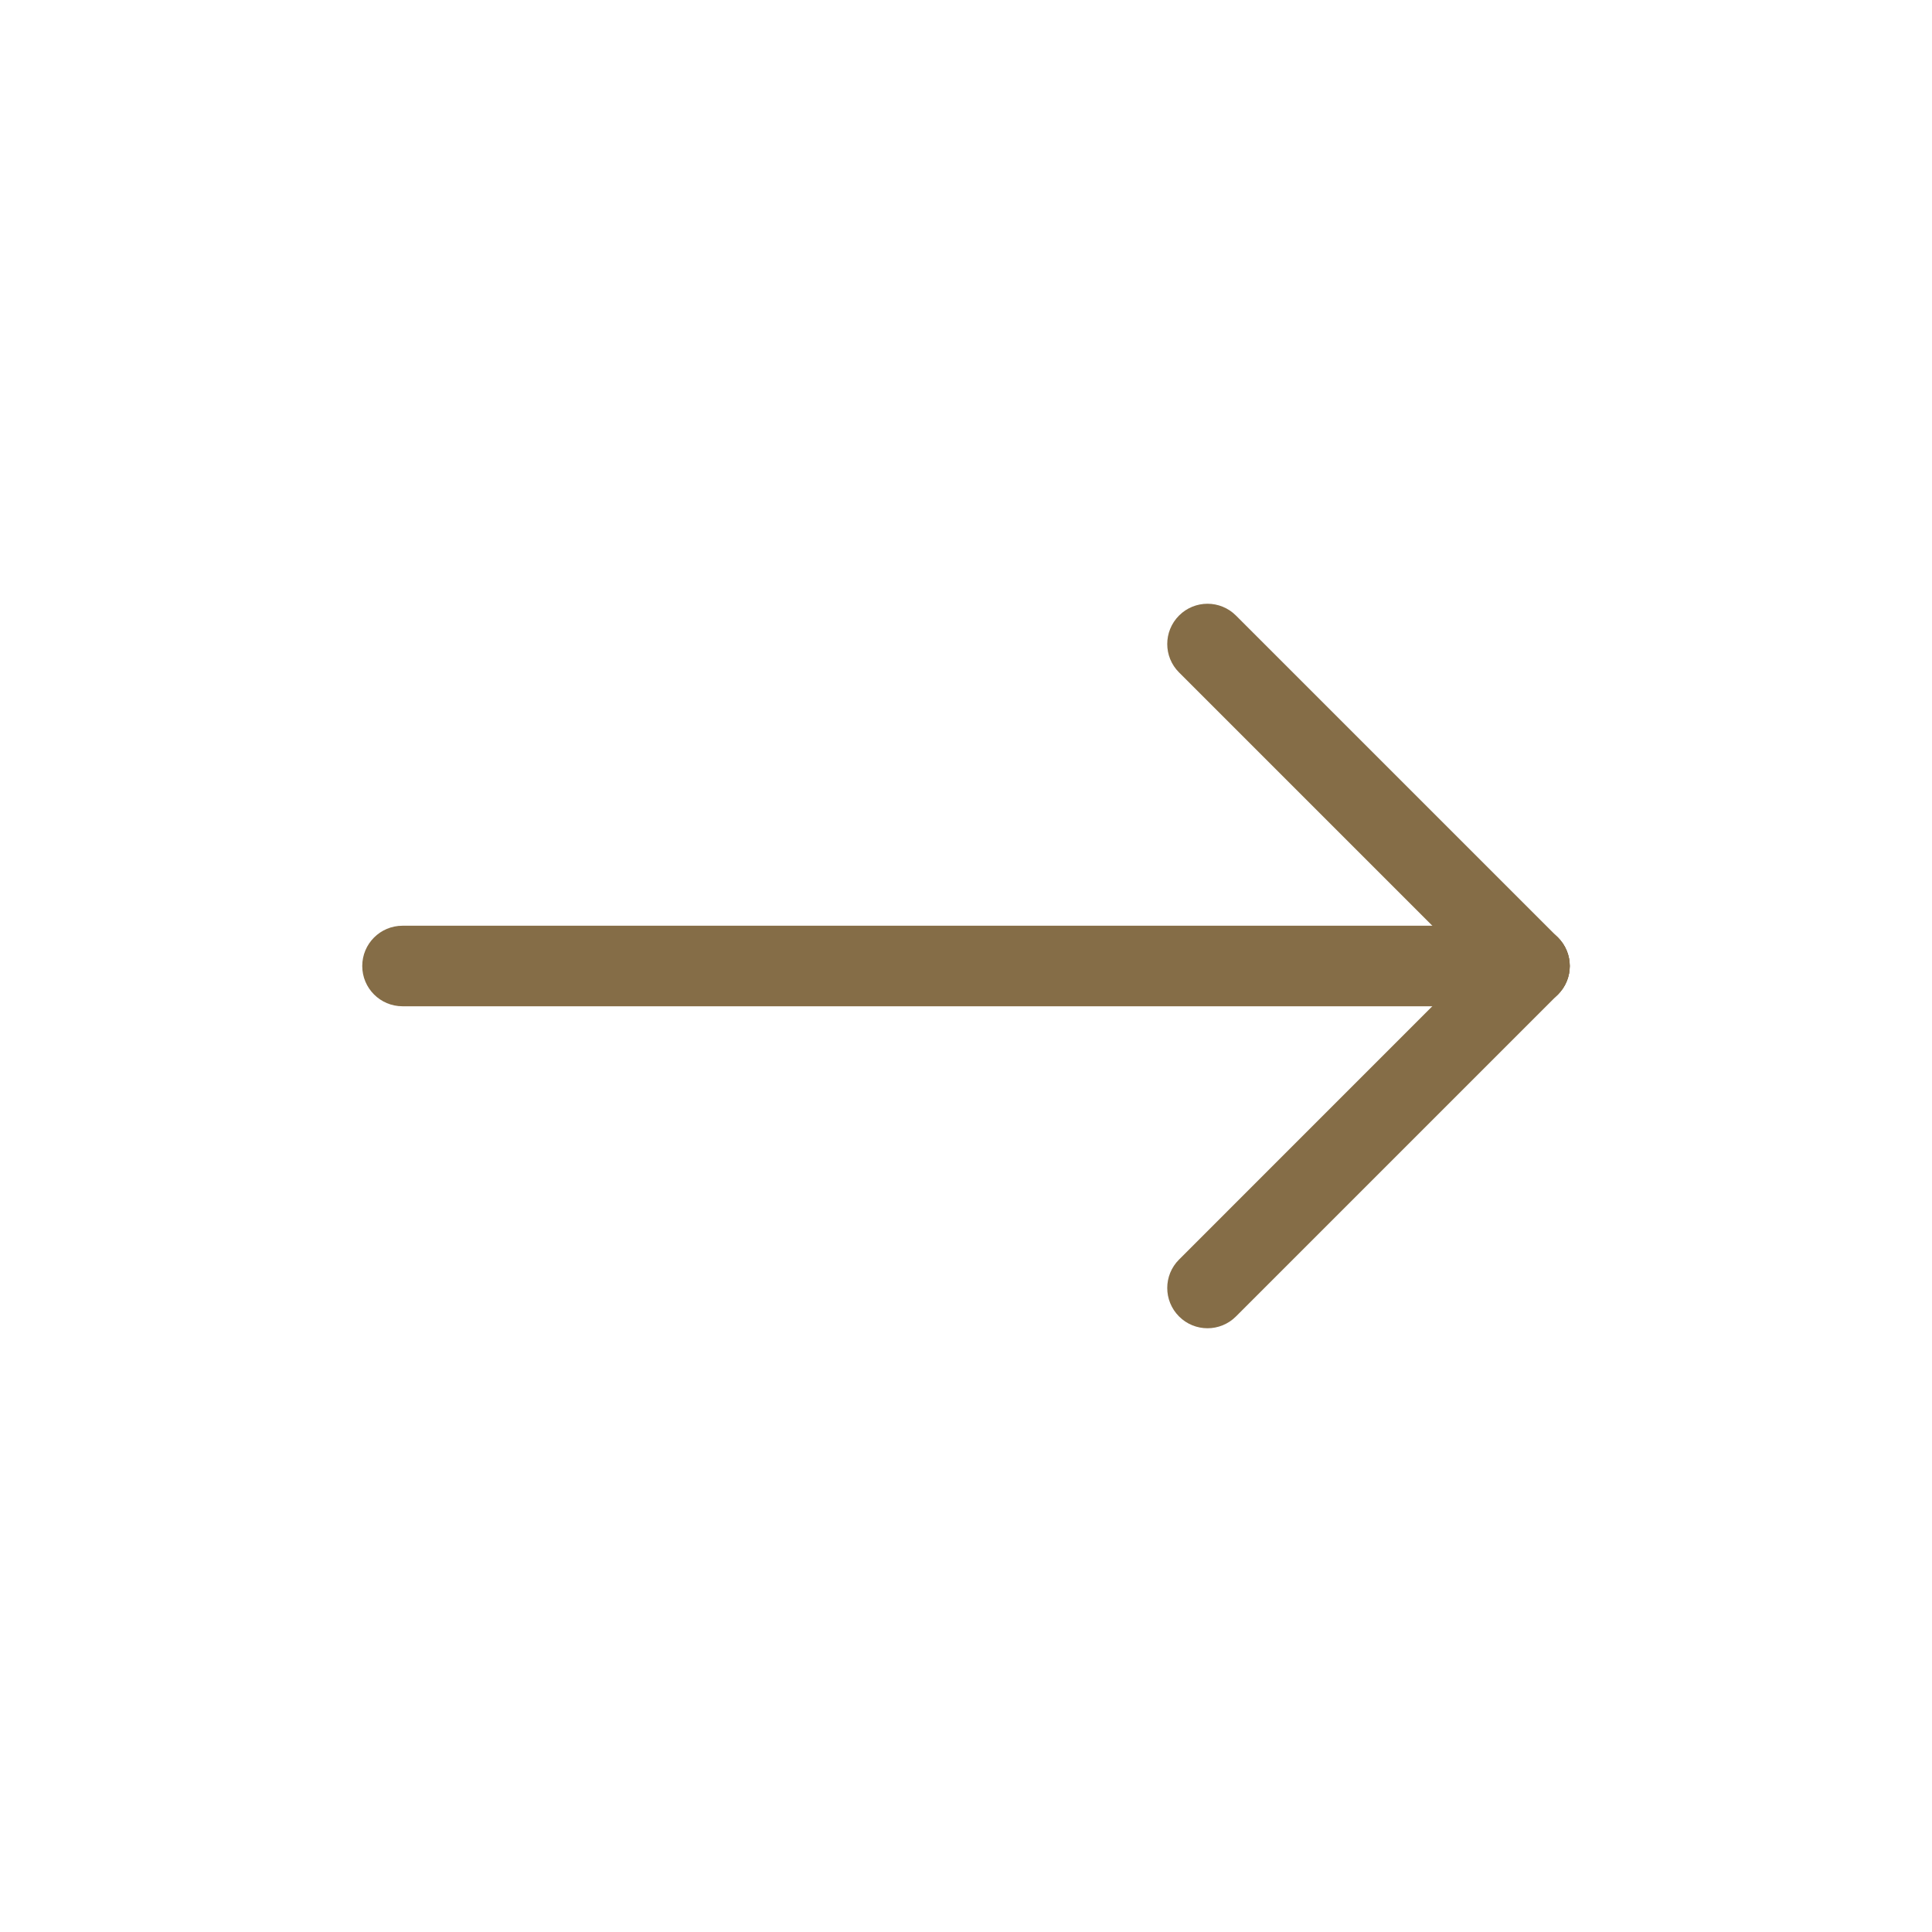 <?xml version="1.0" encoding="UTF-8"?> <svg xmlns="http://www.w3.org/2000/svg" width="32" height="32" viewBox="0 0 32 32" fill="none"> <path fill-rule="evenodd" clip-rule="evenodd" d="M6 16C6 15.632 6.298 15.333 6.667 15.333H25.333C25.701 15.333 26 15.632 26 16C26 16.368 25.701 16.667 25.333 16.667H6.667C6.298 16.667 6 16.368 6 16Z" fill="#856D47"></path> <path fill-rule="evenodd" clip-rule="evenodd" d="M25.805 15.528C26.065 15.789 26.065 16.211 25.805 16.471L20.471 21.805C20.211 22.065 19.789 22.065 19.529 21.805C19.268 21.544 19.268 21.122 19.529 20.862L24.862 15.528C25.122 15.268 25.544 15.268 25.805 15.528Z" fill="#856D47"></path> <path fill-rule="evenodd" clip-rule="evenodd" d="M19.529 10.195C19.789 9.935 20.211 9.935 20.471 10.195L25.805 15.529C26.065 15.789 26.065 16.211 25.805 16.471C25.544 16.732 25.122 16.732 24.862 16.471L19.529 11.138C19.268 10.878 19.268 10.456 19.529 10.195Z" fill="#856D47"></path> </svg> 